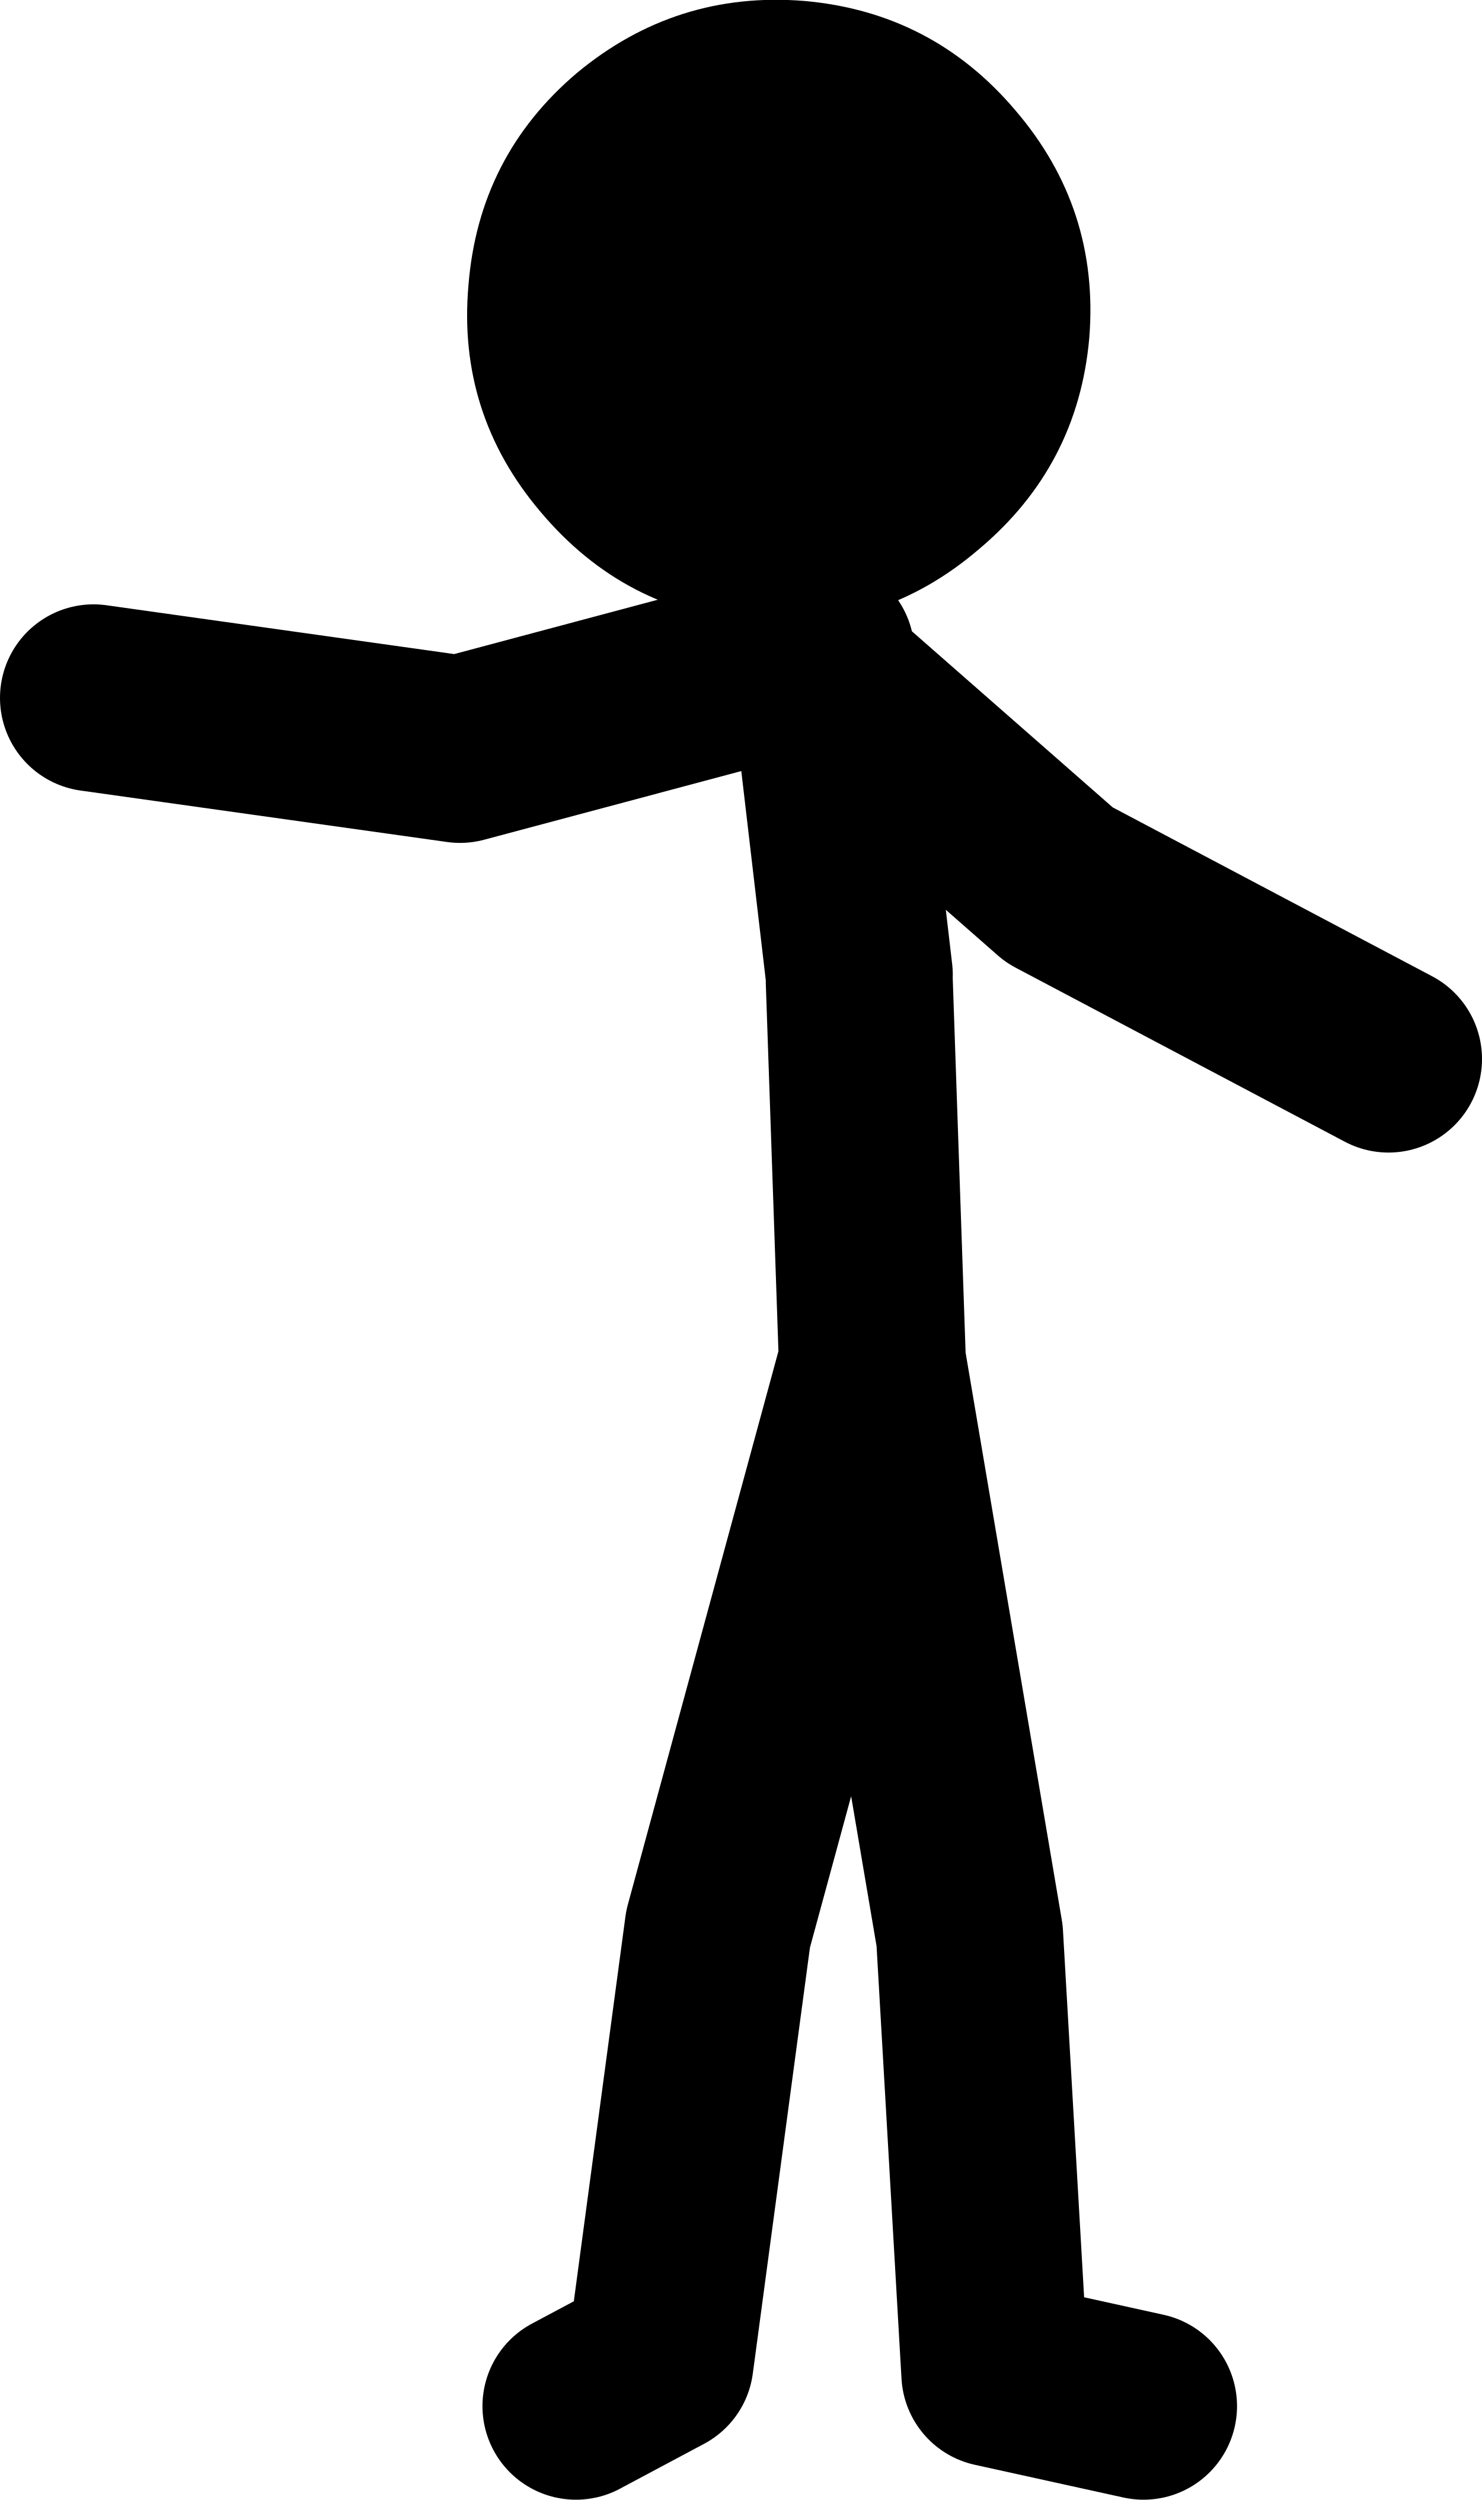 <?xml version="1.0" encoding="UTF-8" standalone="no"?>
<svg xmlns:xlink="http://www.w3.org/1999/xlink" height="133.6px" width="79.25px" xmlns="http://www.w3.org/2000/svg">
  <g transform="matrix(1.0, 0.0, 0.0, 1.0, 262.0, 55.4)">
    <path d="M-257.0 -18.1 L-237.4 -15.35 -218.1 -20.5 -217.9 -19.1 -205.35 -8.1 -187.75 1.2 M-216.05 -3.3 L-217.9 -19.1 -218.8 -19.85 M-200.85 73.2 L-208.8 71.45 -210.15 48.05 -215.35 17.4 -223.6 47.7 -226.7 70.8 -231.2 73.2 M-216.05 -2.95 L-215.35 17.4" fill="none" stroke="#000000" stroke-linecap="round" stroke-linejoin="round" stroke-width="10.0"/>
    <path d="M-231.15 -51.5 Q-236.4 -47.05 -236.95 -40.15 -237.55 -33.3 -233.1 -28.05 -228.6 -22.7 -221.75 -22.15 -214.9 -21.55 -209.65 -26.05 -204.35 -30.5 -203.75 -37.35 -203.2 -44.25 -207.7 -49.5 -212.15 -54.75 -219.0 -55.35 -225.85 -55.9 -231.15 -51.5" fill="#000000" fill-rule="evenodd" stroke="none"/>
  </g>
</svg>
